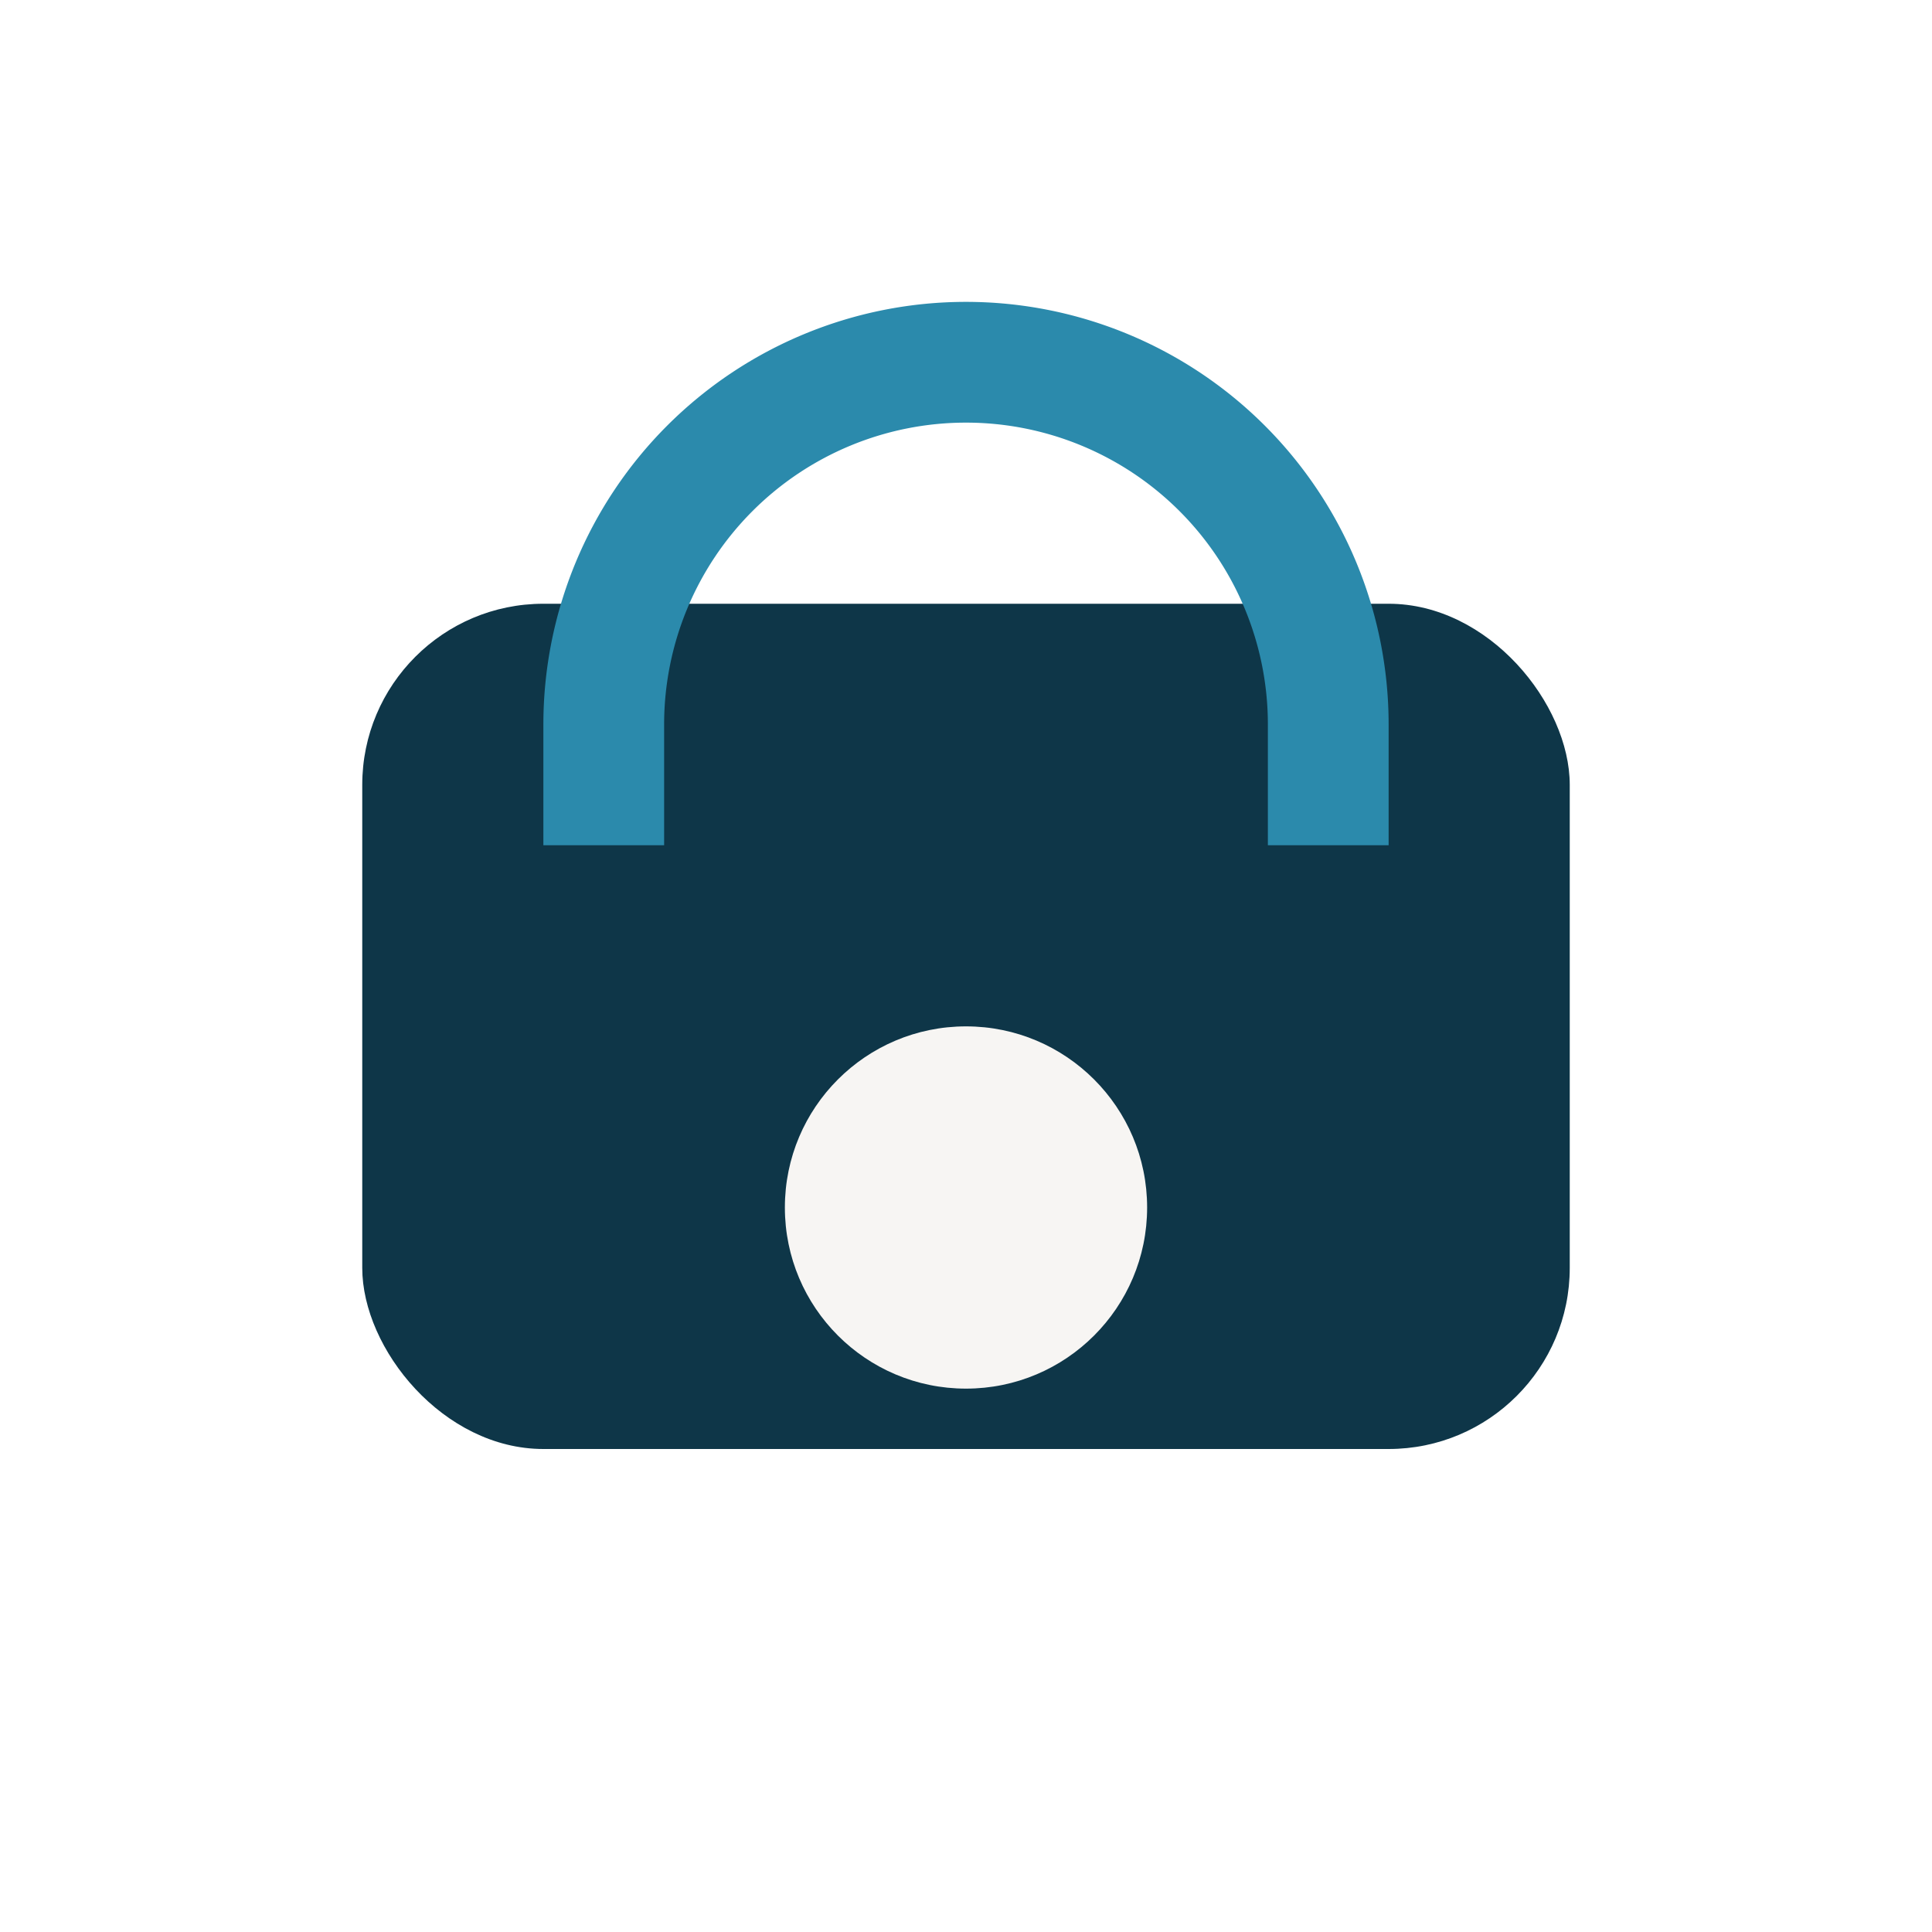 <?xml version="1.0" encoding="UTF-8"?>
<svg xmlns="http://www.w3.org/2000/svg" width="32" height="32" viewBox="0 0 32 32"><rect x="6" y="10" width="20" height="14" rx="3" fill="#0E3648"/><path d="M10 14v-2a6 6 0 0 1 12 0v2" stroke="#2B8AAC" stroke-width="2" fill="none"/><circle cx="16" cy="20" r="3" fill="#F7F5F3"/></svg>